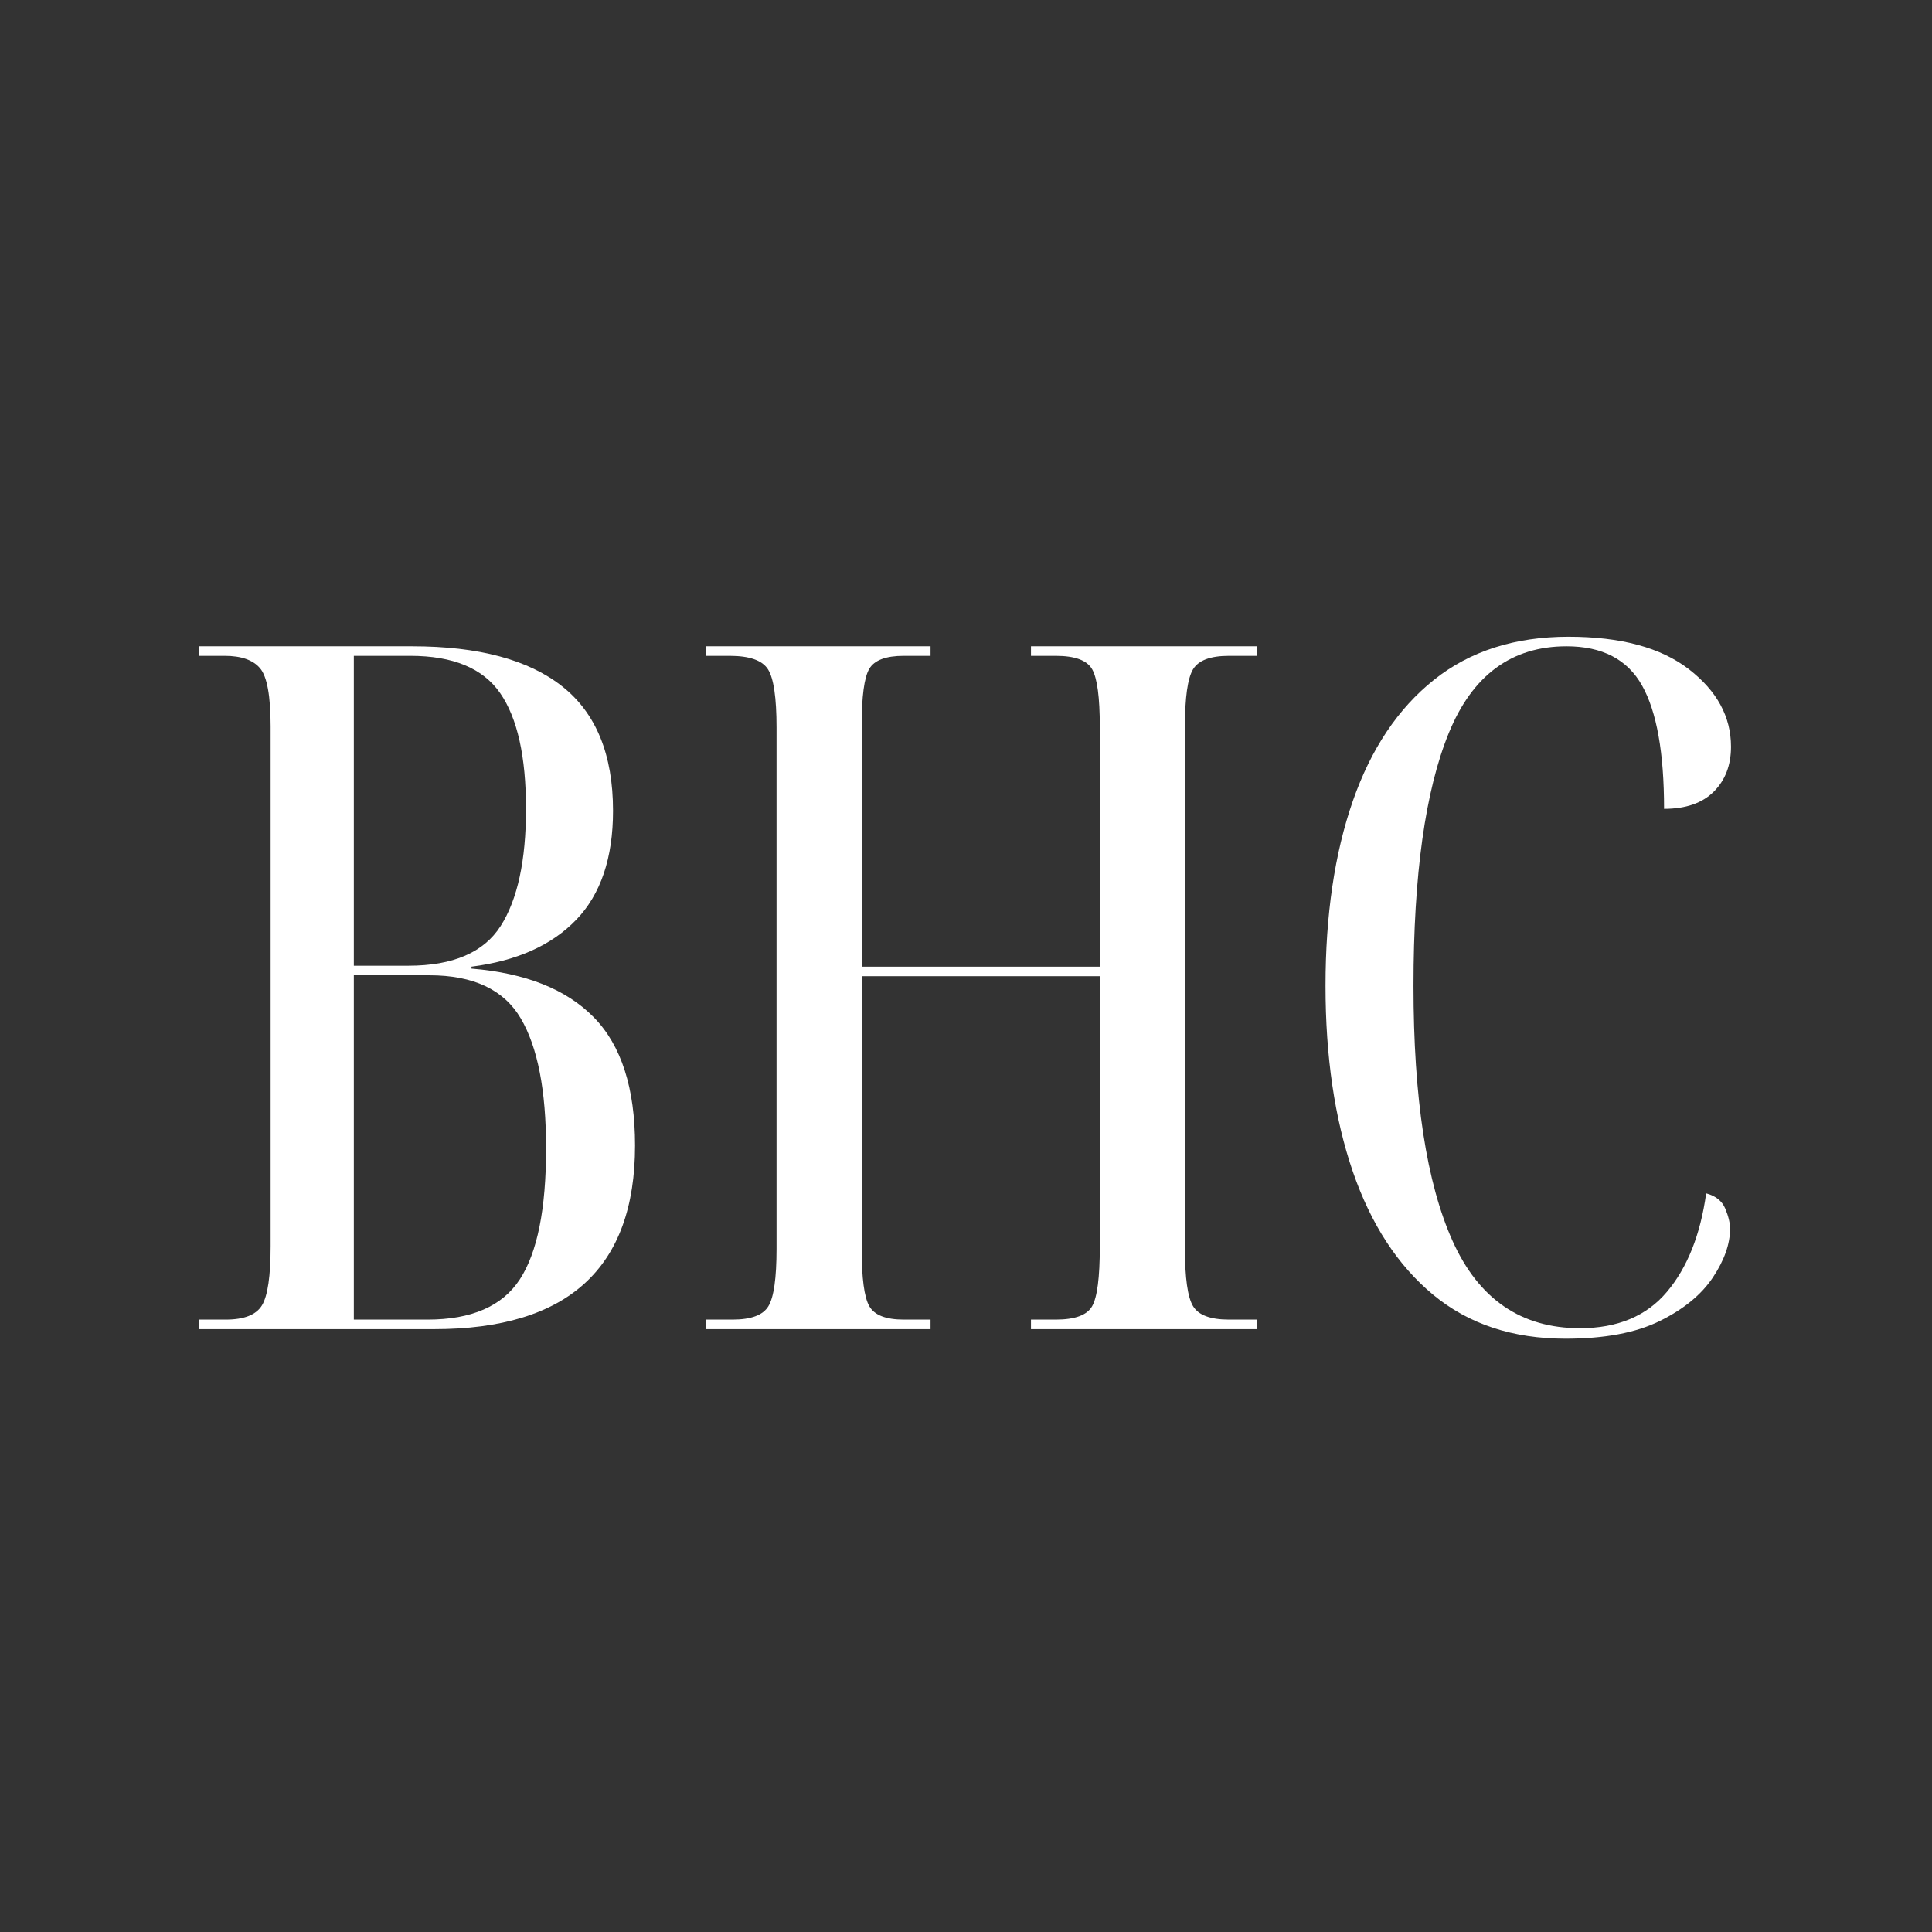<svg xmlns="http://www.w3.org/2000/svg" xmlns:xlink="http://www.w3.org/1999/xlink" width="1024" zoomAndPan="magnify" viewBox="0 0 768 768" height="1024" preserveAspectRatio="xMidYMid meet" version="1.0"><rect x="0" y="0" width="768" height="768" fill="#333333" stroke="none"/><defs><g/></defs><g fill="#ffffff" fill-opacity="1"><g transform="translate(68.421, 528.36)"><g><path d="M 10.641 0 L 10.641 -3.797 L 21.297 -3.797 C 28.641 -3.797 33.453 -5.695 35.734 -9.5 C 38.016 -13.301 39.156 -21.16 39.156 -33.078 L 39.156 -239.516 C 39.156 -251.68 37.758 -259.41 34.969 -262.703 C 32.188 -266.004 27.5 -267.656 20.906 -267.656 L 10.641 -267.656 L 10.641 -271.453 L 95.422 -271.453 C 121.785 -271.453 141.68 -266.129 155.109 -255.484 C 168.547 -244.836 175.266 -228.363 175.266 -206.062 C 175.266 -187.301 170.383 -172.852 160.625 -162.719 C 150.863 -152.582 136.988 -146.375 119 -144.094 L 119 -143.328 C 140.539 -141.555 156.758 -135.094 167.656 -123.938 C 178.562 -112.789 184.016 -95.812 184.016 -73 C 184.016 -24.332 157.398 0 104.172 0 Z M 72.234 -144.469 L 93.906 -144.469 C 111.645 -144.469 123.875 -149.727 130.594 -160.25 C 137.312 -170.77 140.672 -186.297 140.672 -206.828 C 140.672 -227.609 137.25 -242.941 130.406 -252.828 C 123.562 -262.711 111.648 -267.656 94.672 -267.656 L 72.234 -267.656 Z M 72.234 -3.797 L 101.516 -3.797 C 119.004 -3.797 131.234 -9.117 138.203 -19.766 C 145.172 -30.41 148.656 -47.773 148.656 -71.859 C 148.656 -94.922 145.297 -112.156 138.578 -123.562 C 131.859 -134.969 119.754 -140.672 102.266 -140.672 L 72.234 -140.672 Z M 72.234 -3.797 "/></g></g></g><g fill="#ffffff" fill-opacity="1"><g transform="translate(269.531, 528.36)"><g><path d="M 11.031 0 L 11.031 -3.797 L 21.672 -3.797 C 29.023 -3.797 33.773 -5.57 35.922 -9.125 C 38.078 -12.676 39.156 -20.281 39.156 -31.938 L 39.156 -239.141 C 39.156 -251.047 38.016 -258.773 35.734 -262.328 C 33.453 -265.879 28.383 -267.656 20.531 -267.656 L 11.031 -267.656 L 11.031 -271.453 L 100.375 -271.453 L 100.375 -267.656 L 89.719 -267.656 C 82.625 -267.656 78.062 -265.941 76.031 -262.516 C 74.008 -259.098 73 -251.555 73 -239.891 L 73 -144.094 L 167.656 -144.094 L 167.656 -239.516 C 167.656 -251.172 166.641 -258.773 164.609 -262.328 C 162.586 -265.879 157.773 -267.656 150.172 -267.656 L 140.297 -267.656 L 140.297 -271.453 L 230.016 -271.453 L 230.016 -267.656 L 218.984 -267.656 C 211.641 -267.656 206.891 -265.879 204.734 -262.328 C 202.578 -258.773 201.5 -251.172 201.5 -239.516 L 201.5 -31.938 C 201.5 -20.281 202.578 -12.676 204.734 -9.125 C 206.891 -5.57 211.641 -3.797 218.984 -3.797 L 230.016 -3.797 L 230.016 0 L 140.297 0 L 140.297 -3.797 L 150.172 -3.797 C 157.773 -3.797 162.586 -5.57 164.609 -9.125 C 166.641 -12.676 167.656 -20.535 167.656 -32.703 L 167.656 -140.297 L 73 -140.297 L 73 -31.938 C 73 -20.281 74.008 -12.676 76.031 -9.125 C 78.062 -5.57 82.625 -3.797 89.719 -3.797 L 100.375 -3.797 L 100.375 0 Z M 11.031 0 "/></g></g></g><g fill="#ffffff" fill-opacity="1"><g transform="translate(510.18, 528.36)"><g><path d="M 112.156 3.797 C 91.113 3.797 73.562 -2.031 59.5 -13.688 C 45.438 -25.344 34.789 -41.688 27.562 -62.719 C 20.344 -83.758 16.734 -108.348 16.734 -136.484 C 16.734 -164.617 20.344 -189.078 27.562 -209.859 C 34.789 -230.641 45.562 -246.734 59.875 -258.141 C 74.195 -269.547 92.004 -275.25 113.297 -275.25 C 134.078 -275.25 150.039 -270.941 161.188 -262.328 C 172.344 -253.711 177.922 -243.445 177.922 -231.531 C 177.922 -224.188 175.641 -218.234 171.078 -213.672 C 166.516 -209.109 159.926 -206.828 151.312 -206.828 C 151.312 -229.129 148.395 -245.473 142.562 -255.859 C 136.738 -266.254 126.727 -271.453 112.531 -271.453 C 90.738 -271.453 75.148 -259.984 65.766 -237.047 C 56.391 -214.109 51.703 -180.586 51.703 -136.484 C 51.703 -91.879 56.895 -58.039 67.281 -34.969 C 77.676 -11.906 94.535 -0.375 117.859 -0.375 C 132.816 -0.375 144.348 -5.191 152.453 -14.828 C 160.566 -24.461 165.766 -37.516 168.047 -53.984 C 171.848 -52.973 174.379 -50.945 175.641 -47.906 C 176.91 -44.863 177.547 -42.203 177.547 -39.922 C 177.547 -33.836 175.266 -27.375 170.703 -20.531 C 166.141 -13.688 159.102 -7.922 149.594 -3.234 C 140.094 1.453 127.613 3.797 112.156 3.797 Z M 112.156 3.797 "/></g></g></g></svg>